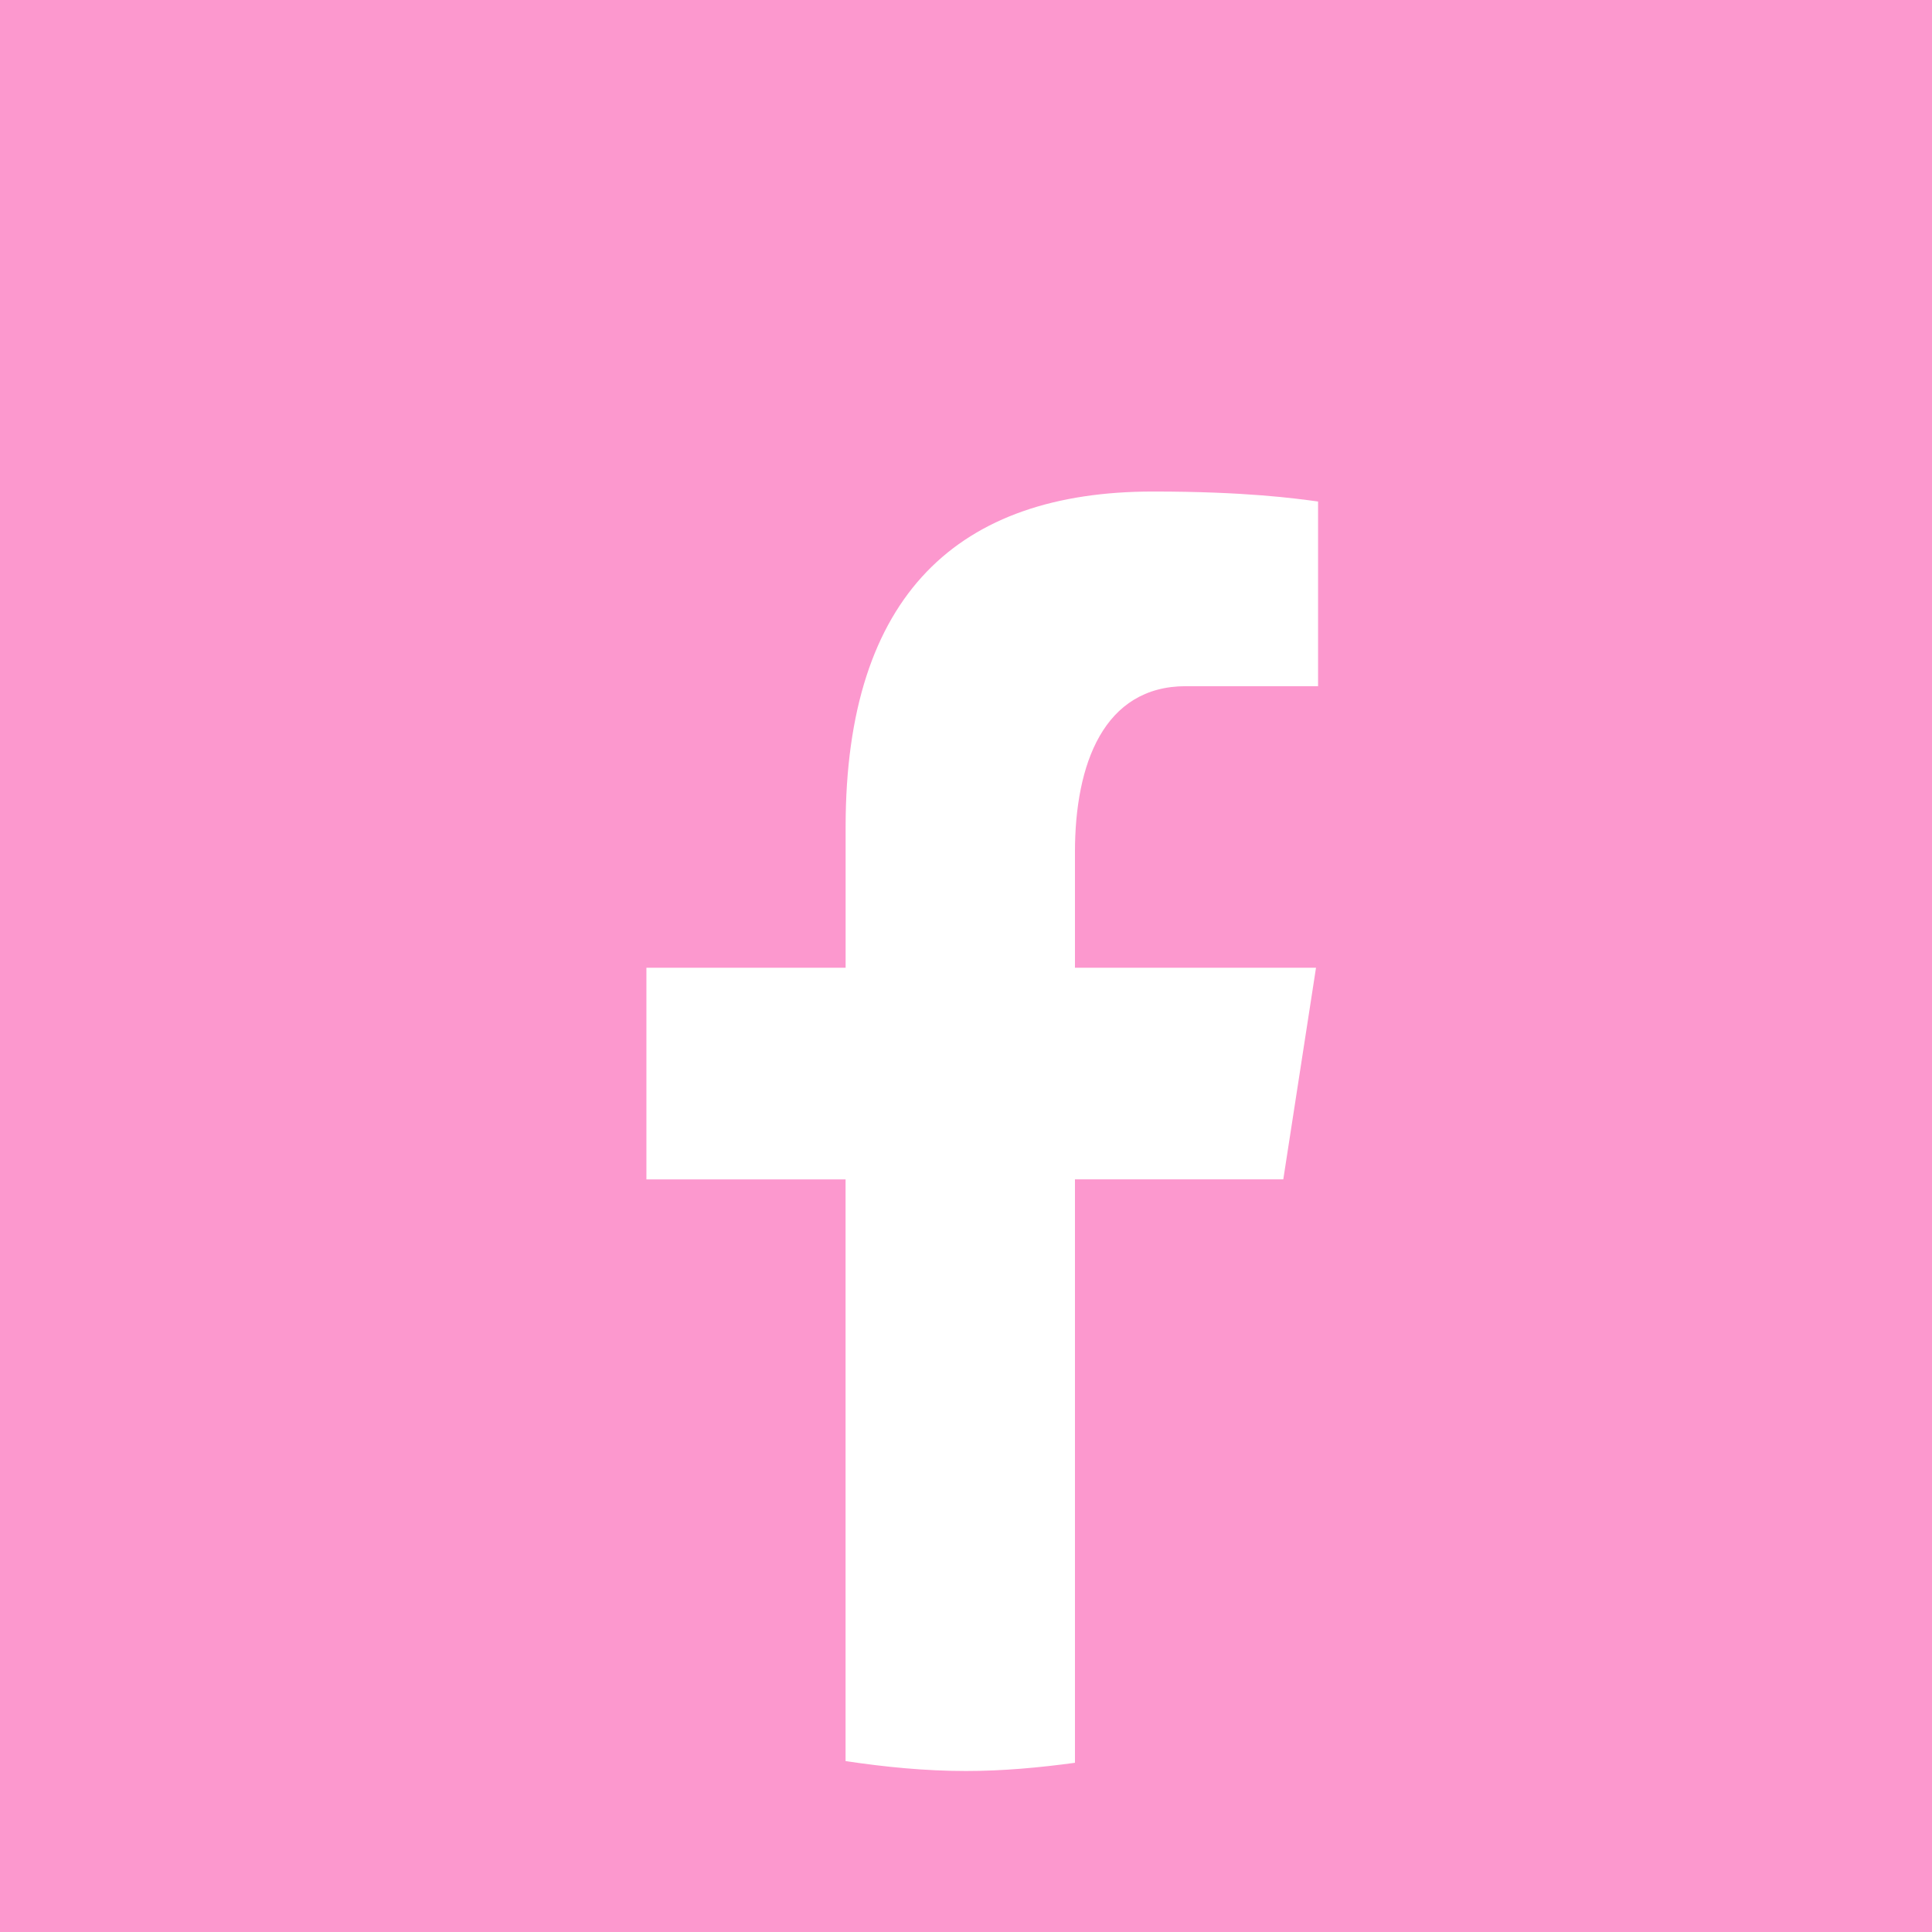 <svg xmlns="http://www.w3.org/2000/svg" viewBox="0 0 48 48" width="50px" height="50px">
  <!-- Thêm hình vuông thay thế hình tròn -->
  <rect width="48" height="48" fill="url(#Ld6sqrtcxMyckEl6xeDdMa)" />

  <!-- Gradient màu gray-700 -->
  <linearGradient id="Ld6sqrtcxMyckEl6xeDdMa" x1="0" x2="48" y1="0" y2="48" gradientUnits="userSpaceOnUse">
    <stop offset="0" stop-color="#fc98ce" />
    <stop offset="1" stop-color="#fc98ce" />
  </linearGradient>

  <!-- Icon bên trong -->
  <path fill="#fff" d="M26.707,29.301h5.176l0.813-5.258h-5.989v-2.874c0-2.184,0.714-4.121,2.757-4.121h3.283V12.46 c-0.577-0.078-1.797-0.248-4.102-0.248c-4.814,0-7.636,2.542-7.636,8.334v3.498H16.06v5.258h4.948v14.452 C21.988,43.9,22.981,44,24,44c0.921,0,1.82-0.084,2.707-0.204V29.301z" />
</svg>

